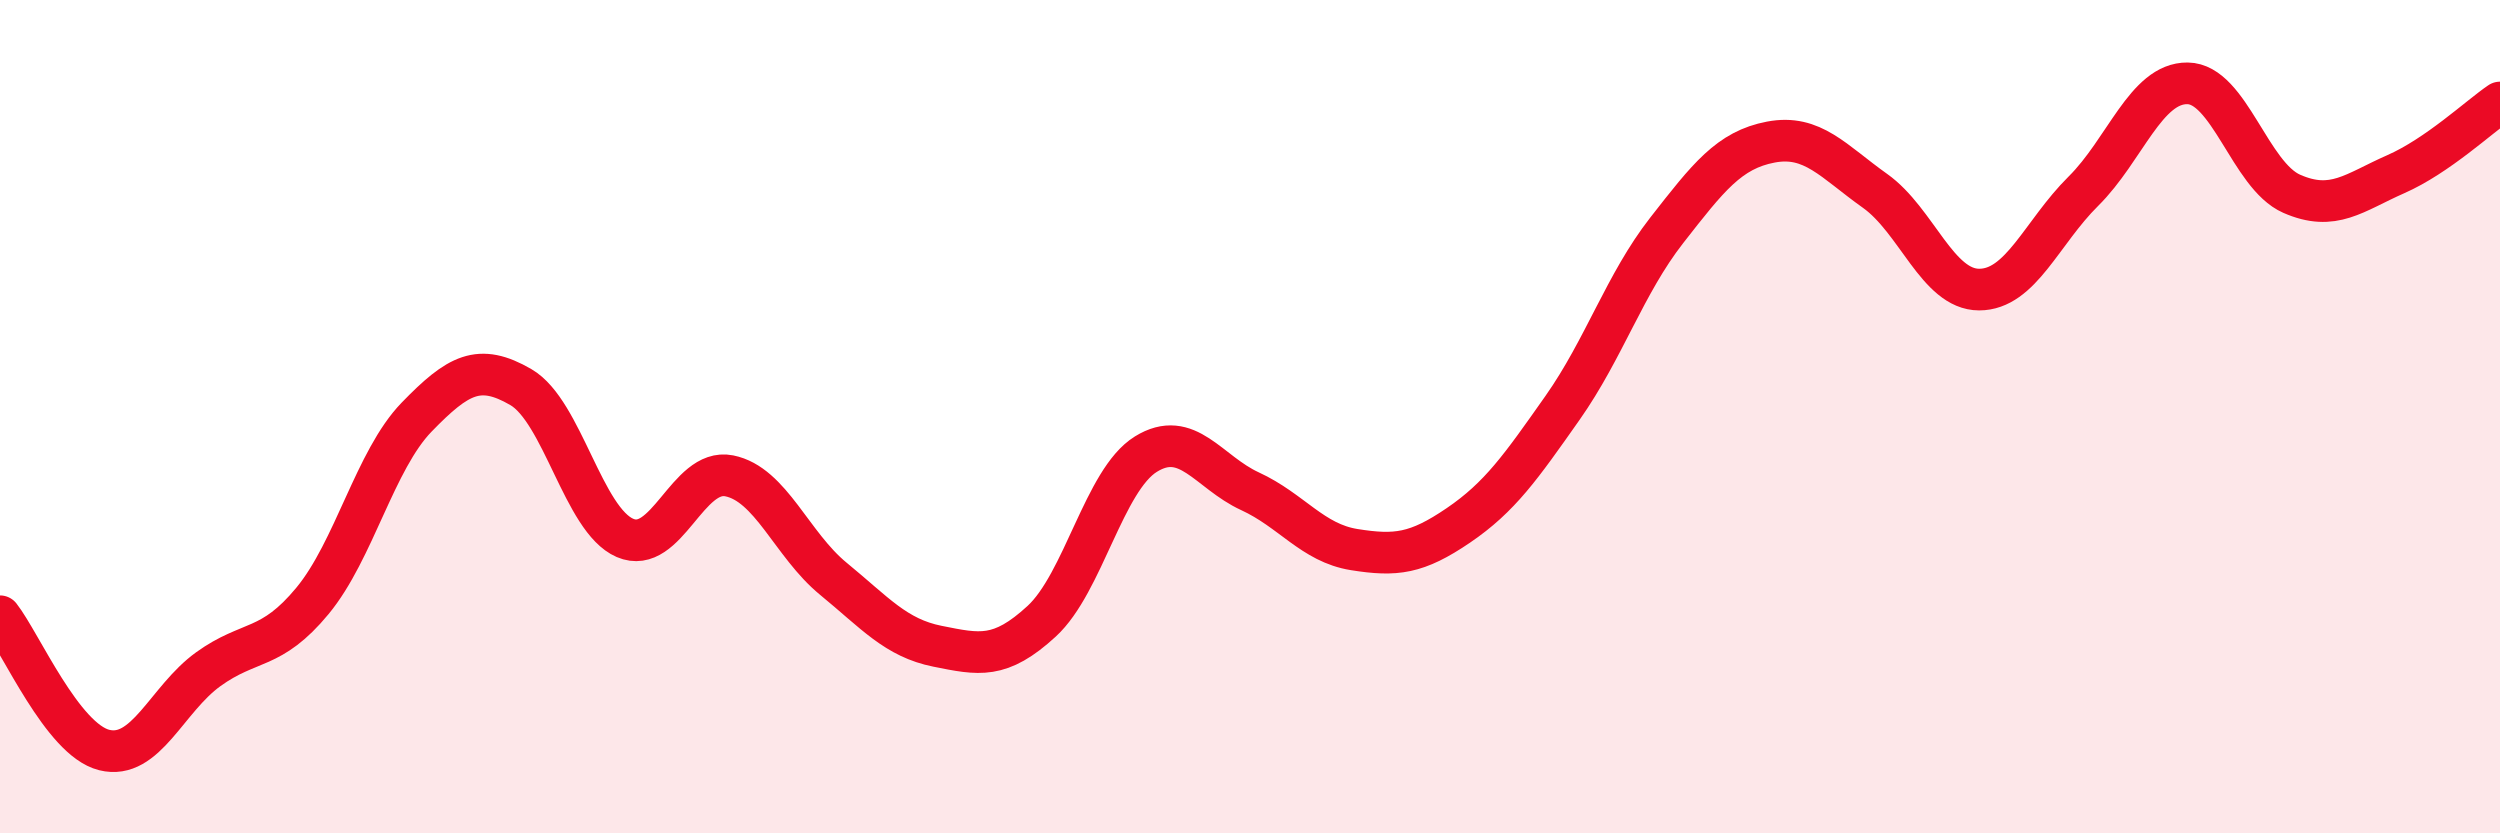 
    <svg width="60" height="20" viewBox="0 0 60 20" xmlns="http://www.w3.org/2000/svg">
      <path
        d="M 0,14.79 C 0.5,15.43 1.5,17.75 2.5,18 C 3.5,18.25 4,16.78 5,16.06 C 6,15.34 6.5,15.63 7.5,14.42 C 8.5,13.21 9,11.04 10,10.01 C 11,8.98 11.5,8.71 12.5,9.29 C 13.5,9.87 14,12.48 15,12.91 C 16,13.34 16.5,11.22 17.5,11.42 C 18.5,11.62 19,13.07 20,13.89 C 21,14.71 21.5,15.31 22.5,15.51 C 23.5,15.71 24,15.83 25,14.91 C 26,13.99 26.5,11.52 27.5,10.9 C 28.5,10.28 29,11.33 30,11.79 C 31,12.25 31.5,13.03 32.5,13.19 C 33.5,13.35 34,13.29 35,12.61 C 36,11.93 36.5,11.21 37.5,9.79 C 38.5,8.37 39,6.81 40,5.53 C 41,4.25 41.5,3.6 42.5,3.41 C 43.5,3.22 44,3.87 45,4.58 C 46,5.29 46.5,6.95 47.5,6.95 C 48.5,6.95 49,5.58 50,4.59 C 51,3.6 51.5,1.99 52.5,2 C 53.5,2.01 54,4.21 55,4.65 C 56,5.09 56.5,4.62 57.5,4.18 C 58.5,3.74 59.5,2.8 60,2.46L60 20L0 20Z"
        fill="#EB0A25"
        opacity="0.1"
        stroke-linecap="round"
        stroke-linejoin="round"
      />
      <path
        d="M 0,14.79 C 0.5,15.43 1.5,17.75 2.5,18 C 3.5,18.25 4,16.78 5,16.06 C 6,15.34 6.5,15.63 7.5,14.42 C 8.5,13.21 9,11.04 10,10.01 C 11,8.98 11.5,8.71 12.5,9.29 C 13.5,9.87 14,12.48 15,12.91 C 16,13.34 16.5,11.22 17.5,11.42 C 18.5,11.62 19,13.07 20,13.89 C 21,14.71 21.5,15.31 22.5,15.51 C 23.5,15.71 24,15.83 25,14.91 C 26,13.99 26.5,11.52 27.5,10.9 C 28.5,10.28 29,11.33 30,11.79 C 31,12.25 31.5,13.03 32.5,13.19 C 33.5,13.35 34,13.29 35,12.61 C 36,11.93 36.5,11.21 37.5,9.79 C 38.5,8.37 39,6.81 40,5.53 C 41,4.25 41.5,3.6 42.5,3.41 C 43.5,3.22 44,3.87 45,4.58 C 46,5.29 46.5,6.95 47.5,6.95 C 48.5,6.95 49,5.58 50,4.59 C 51,3.6 51.5,1.99 52.5,2 C 53.5,2.01 54,4.21 55,4.65 C 56,5.09 56.5,4.62 57.5,4.18 C 58.5,3.74 59.5,2.8 60,2.46"
        stroke="#EB0A25"
        stroke-width="1"
        fill="none"
        stroke-linecap="round"
        stroke-linejoin="round"
      />
    </svg>
  